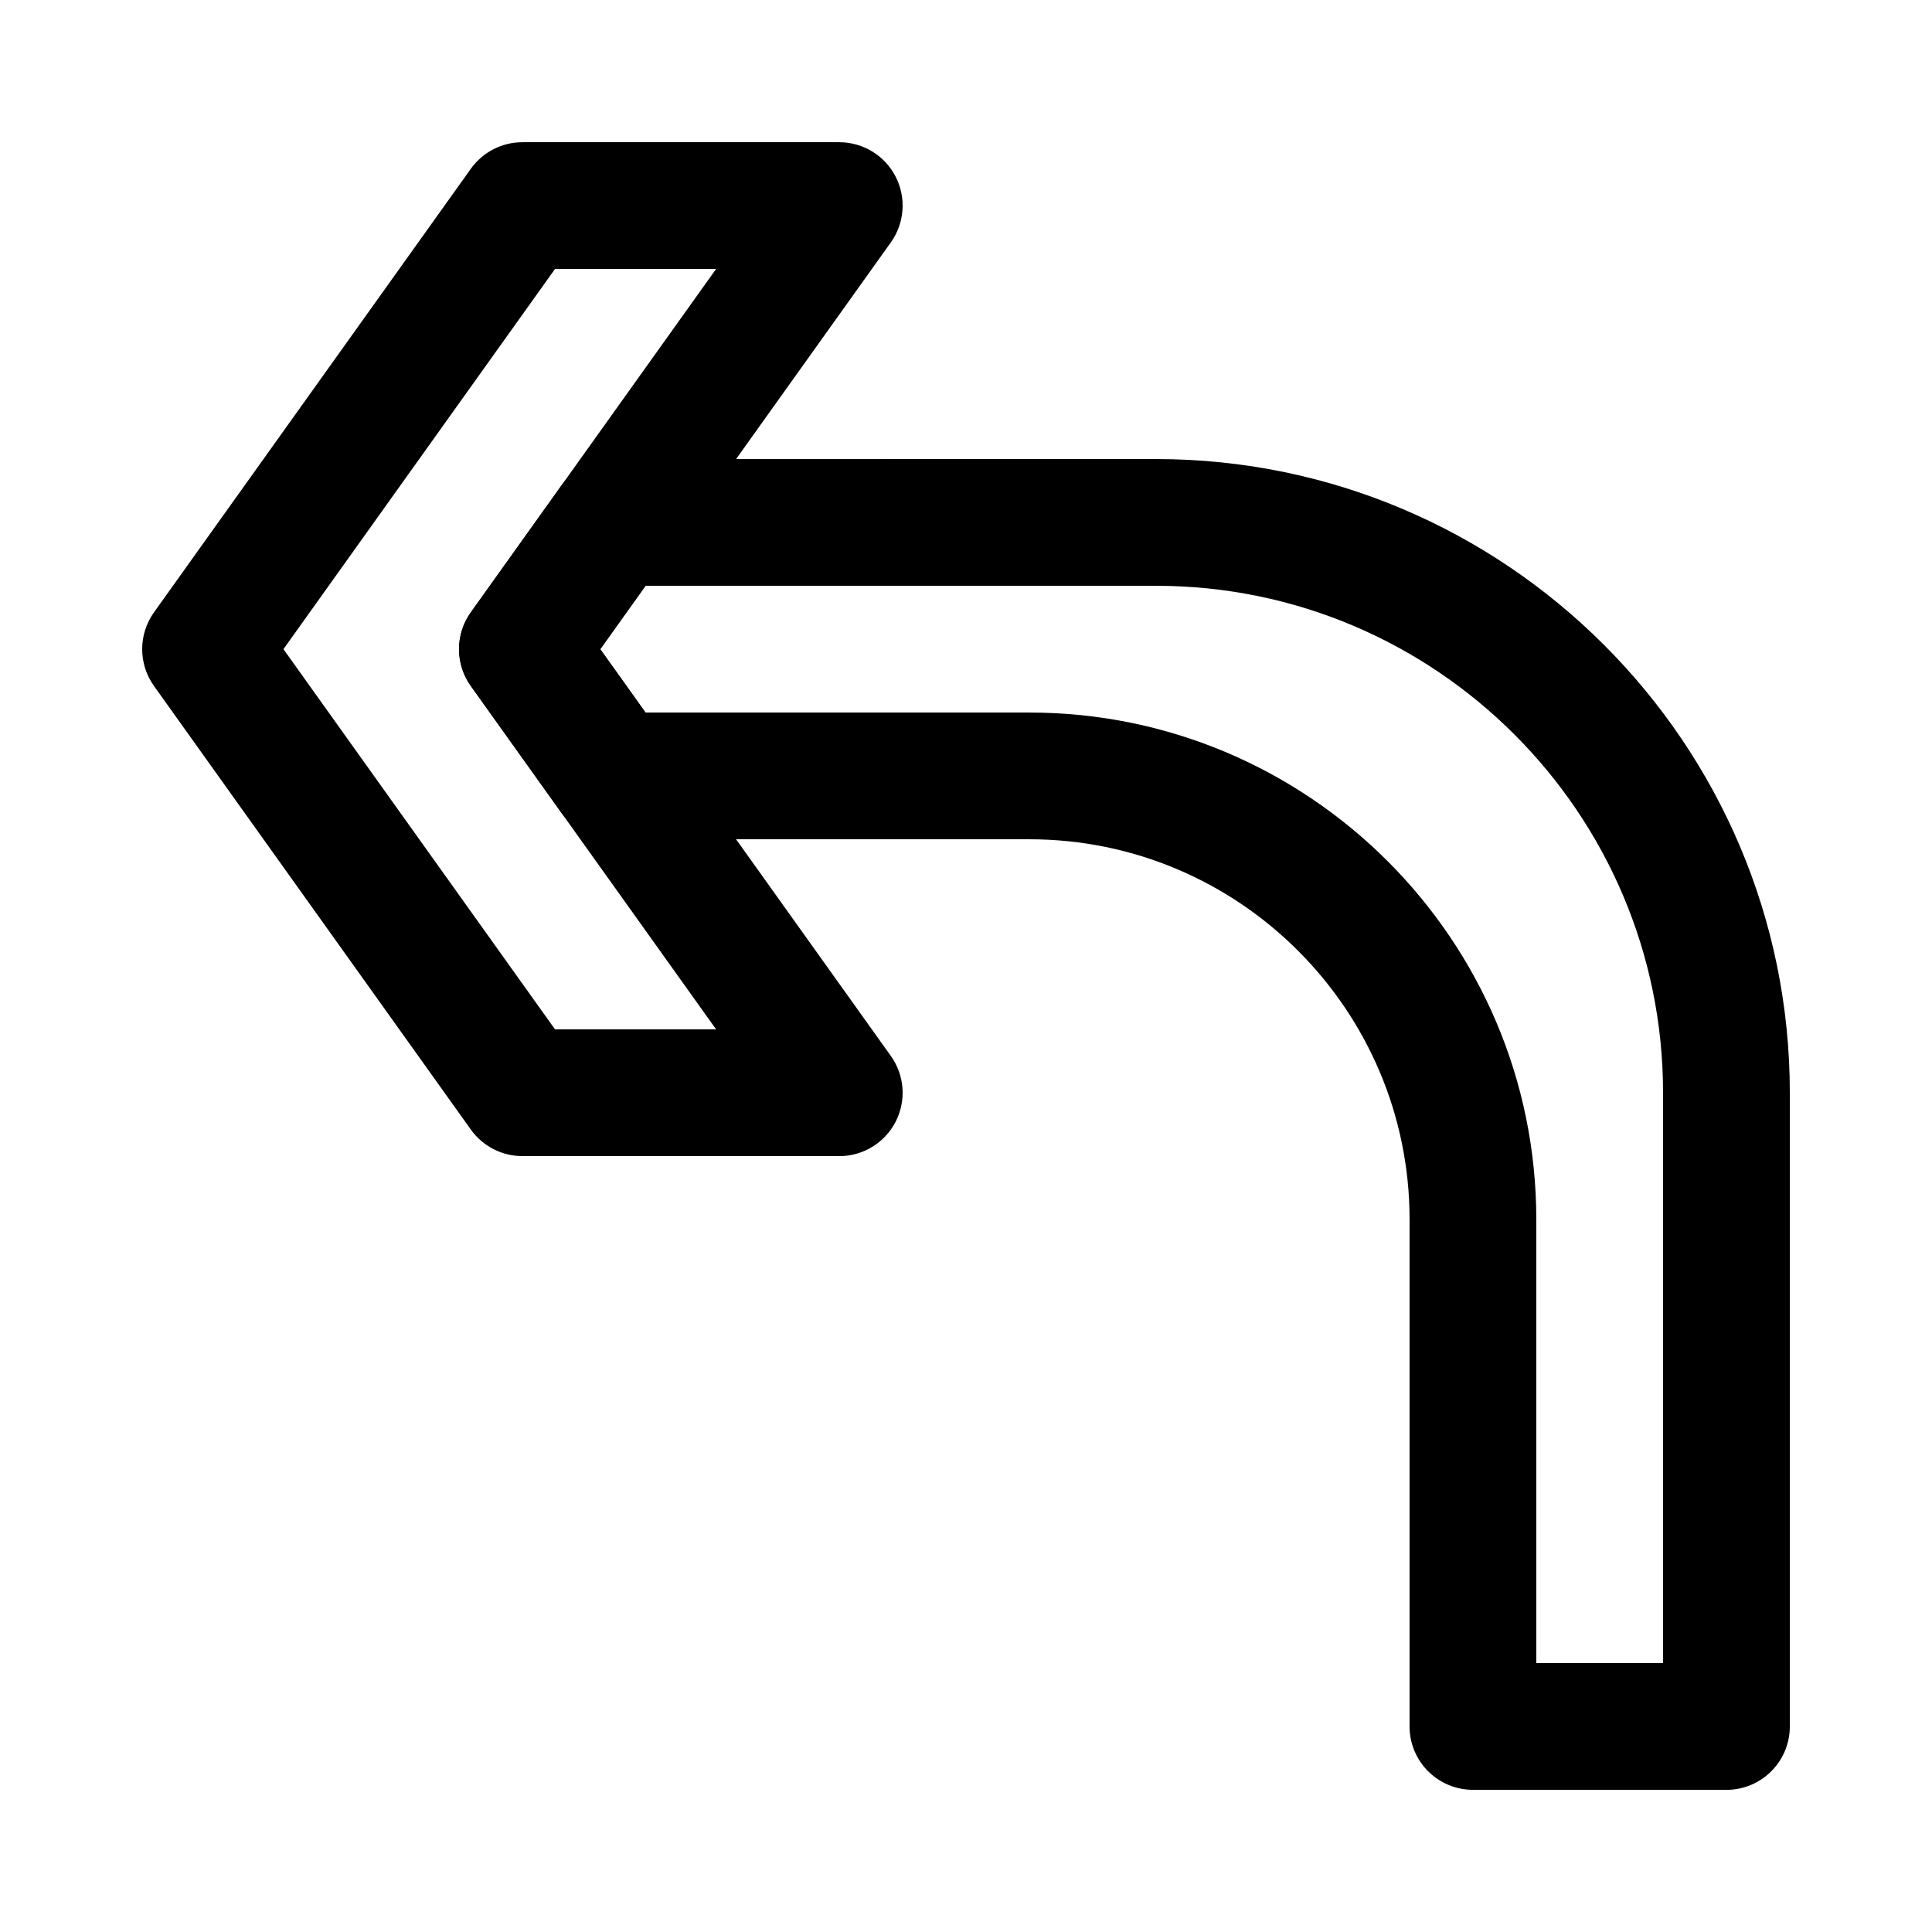 <?xml version="1.0" encoding="UTF-8"?>
<!-- Uploaded to: SVG Repo, www.svgrepo.com, Generator: SVG Repo Mixer Tools -->
<svg fill="#000000" width="800px" height="800px" version="1.1" viewBox="144 144 512 512" xmlns="http://www.w3.org/2000/svg">
 <g>
  <path d="m601.52 618.32h-67.176c-9.273 0-16.793-7.519-16.793-16.793v-134.35c0-55.559-45.203-100.76-100.76-100.76h-110.36c-5.422 0-10.512-2.621-13.664-7.031l-23.992-33.586c-4.172-5.84-4.172-13.684 0-19.523l23.992-33.586c3.152-4.414 8.242-7.031 13.664-7.031l143.95-0.004c92.602 0 167.94 75.336 167.94 167.94v167.94c0 9.273-7.519 16.793-16.793 16.793zm-50.383-33.586h33.586l0.004-151.14c0-74.082-60.27-134.35-134.35-134.35h-135.31l-11.996 16.793 11.996 16.793h101.72c74.082 0 134.35 60.27 134.35 134.35z"/>
  <path d="m366.41 450.38h-83.969c-5.422 0-10.512-2.617-13.664-7.031l-83.969-117.55c-4.172-5.84-4.172-13.684 0-19.523l83.969-117.55c3.152-4.414 8.242-7.035 13.664-7.035h83.969c6.289 0 12.055 3.516 14.934 9.109s2.391 12.328-1.266 17.445l-76.996 107.8 76.996 107.79c3.656 5.121 4.144 11.852 1.266 17.445s-8.641 9.109-14.934 9.109zm-75.324-33.586h42.691l-65-91c-4.172-5.84-4.172-13.684 0-19.523l65-91h-42.691l-71.973 100.76z"/>
 </g>
</svg>